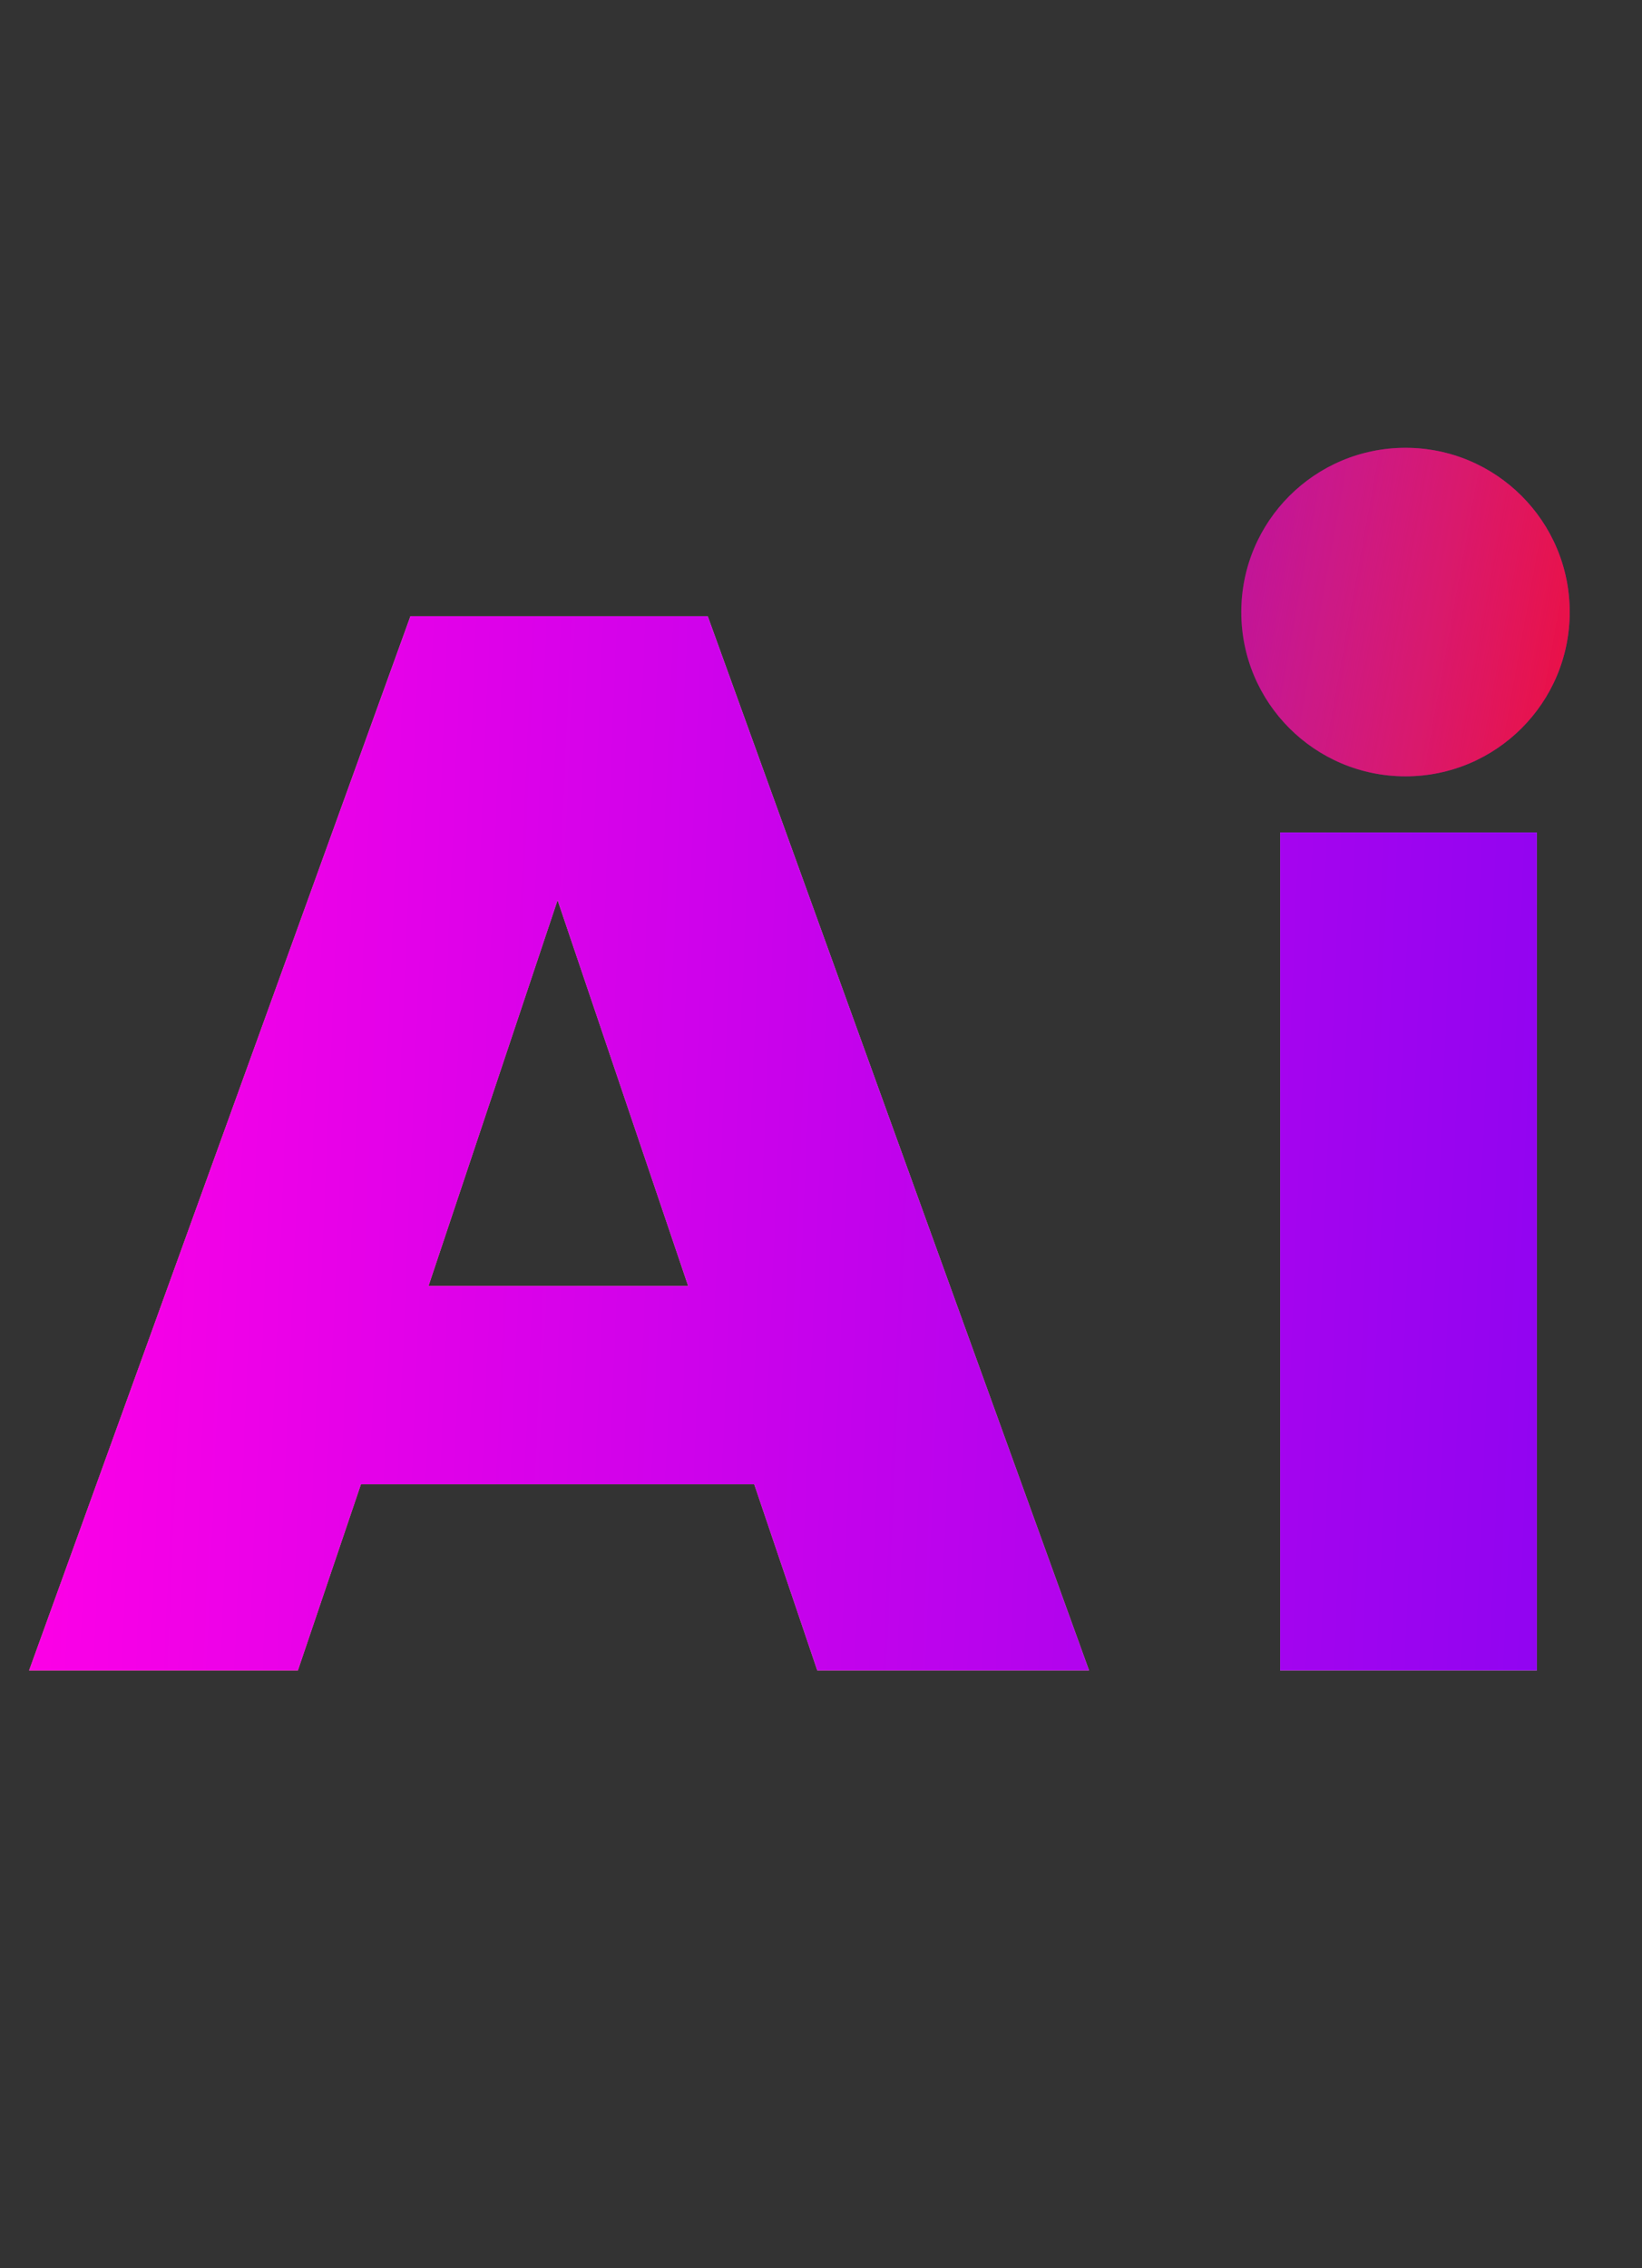<svg width="105" height="145" viewBox="0 0 105 145" fill="none" xmlns="http://www.w3.org/2000/svg">
<rect x="0" y="0" width="105" height="145" fill="#333333" stroke="none"/>
<path d="M48.231 94.88H23.079L19.047 106.784H1.863L26.247 39.392H45.255L69.639 106.784H52.263L48.231 94.88ZM44.007 82.208L35.655 57.536L27.399 82.208H44.007ZM90.117 47.648C87.237 47.648 84.868 46.816 83.013 45.152C81.221 43.424 80.325 41.312 80.325 38.816C80.325 36.256 81.221 34.144 83.013 32.48C84.868 30.752 87.237 29.888 90.117 29.888C92.933 29.888 95.237 30.752 97.028 32.48C98.885 34.144 99.812 36.256 99.812 38.816C99.812 41.312 98.885 43.424 97.028 45.152C95.237 46.816 92.933 47.648 90.117 47.648ZM98.276 53.216V106.784H81.861V53.216H98.276Z" fill="white"/>
<path d="M48.231 94.88H23.079L19.047 106.784H1.863L26.247 39.392H45.255L69.639 106.784H52.263L48.231 94.88ZM44.007 82.208L35.655 57.536L27.399 82.208H44.007ZM90.117 47.648C87.237 47.648 84.868 46.816 83.013 45.152C81.221 43.424 80.325 41.312 80.325 38.816C80.325 36.256 81.221 34.144 83.013 32.48C84.868 30.752 87.237 29.888 90.117 29.888C92.933 29.888 95.237 30.752 97.028 32.48C98.885 34.144 99.812 36.256 99.812 38.816C99.812 41.312 98.885 43.424 97.028 45.152C95.237 46.816 92.933 47.648 90.117 47.648ZM98.276 53.216V106.784H81.861V53.216H98.276Z" fill="url(#paint0_linear_8_3)" fill-opacity="0.6"/>
<path d="M48.231 94.88H23.079L19.047 106.784H1.863L26.247 39.392H45.255L69.639 106.784H52.263L48.231 94.88ZM44.007 82.208L35.655 57.536L27.399 82.208H44.007ZM90.117 47.648C87.237 47.648 84.868 46.816 83.013 45.152C81.221 43.424 80.325 41.312 80.325 38.816C80.325 36.256 81.221 34.144 83.013 32.48C84.868 30.752 87.237 29.888 90.117 29.888C92.933 29.888 95.237 30.752 97.028 32.48C98.885 34.144 99.812 36.256 99.812 38.816C99.812 41.312 98.885 43.424 97.028 45.152C95.237 46.816 92.933 47.648 90.117 47.648ZM98.276 53.216V106.784H81.861V53.216H98.276Z" fill="url(#paint1_linear_8_3)"/>
<circle cx="89.876" cy="39.127" r="10.5" fill="#B206B0"/>
<circle cx="89.876" cy="39.127" r="10.5" fill="url(#paint2_linear_8_3)"/>
<defs>
<linearGradient id="paint0_linear_8_3" x1="52.327" y1="139.929" x2="386.709" y2="-103.89" gradientUnits="userSpaceOnUse">
<stop offset="0.013" stop-color="#E10714"/>
<stop offset="0.291" stop-opacity="0"/>
</linearGradient>
<linearGradient id="paint1_linear_8_3" x1="-1.357" y1="119.958" x2="228.146" y2="129.651" gradientUnits="userSpaceOnUse">
<stop stop-color="#FF00E6"/>
<stop offset="1" stop-color="#000AFF"/>
<stop offset="1" stop-color="#353BD3"/>
<stop offset="1" stop-color="#000AFF"/>
</linearGradient>
<linearGradient id="paint2_linear_8_3" x1="128.539" y1="-65.365" x2="89.876" y2="-72.373" gradientUnits="userSpaceOnUse">
<stop stop-color="#FA001E"/>
<stop offset="1" stop-color="#F55858" stop-opacity="0"/>
</linearGradient>
</defs>
</svg>
